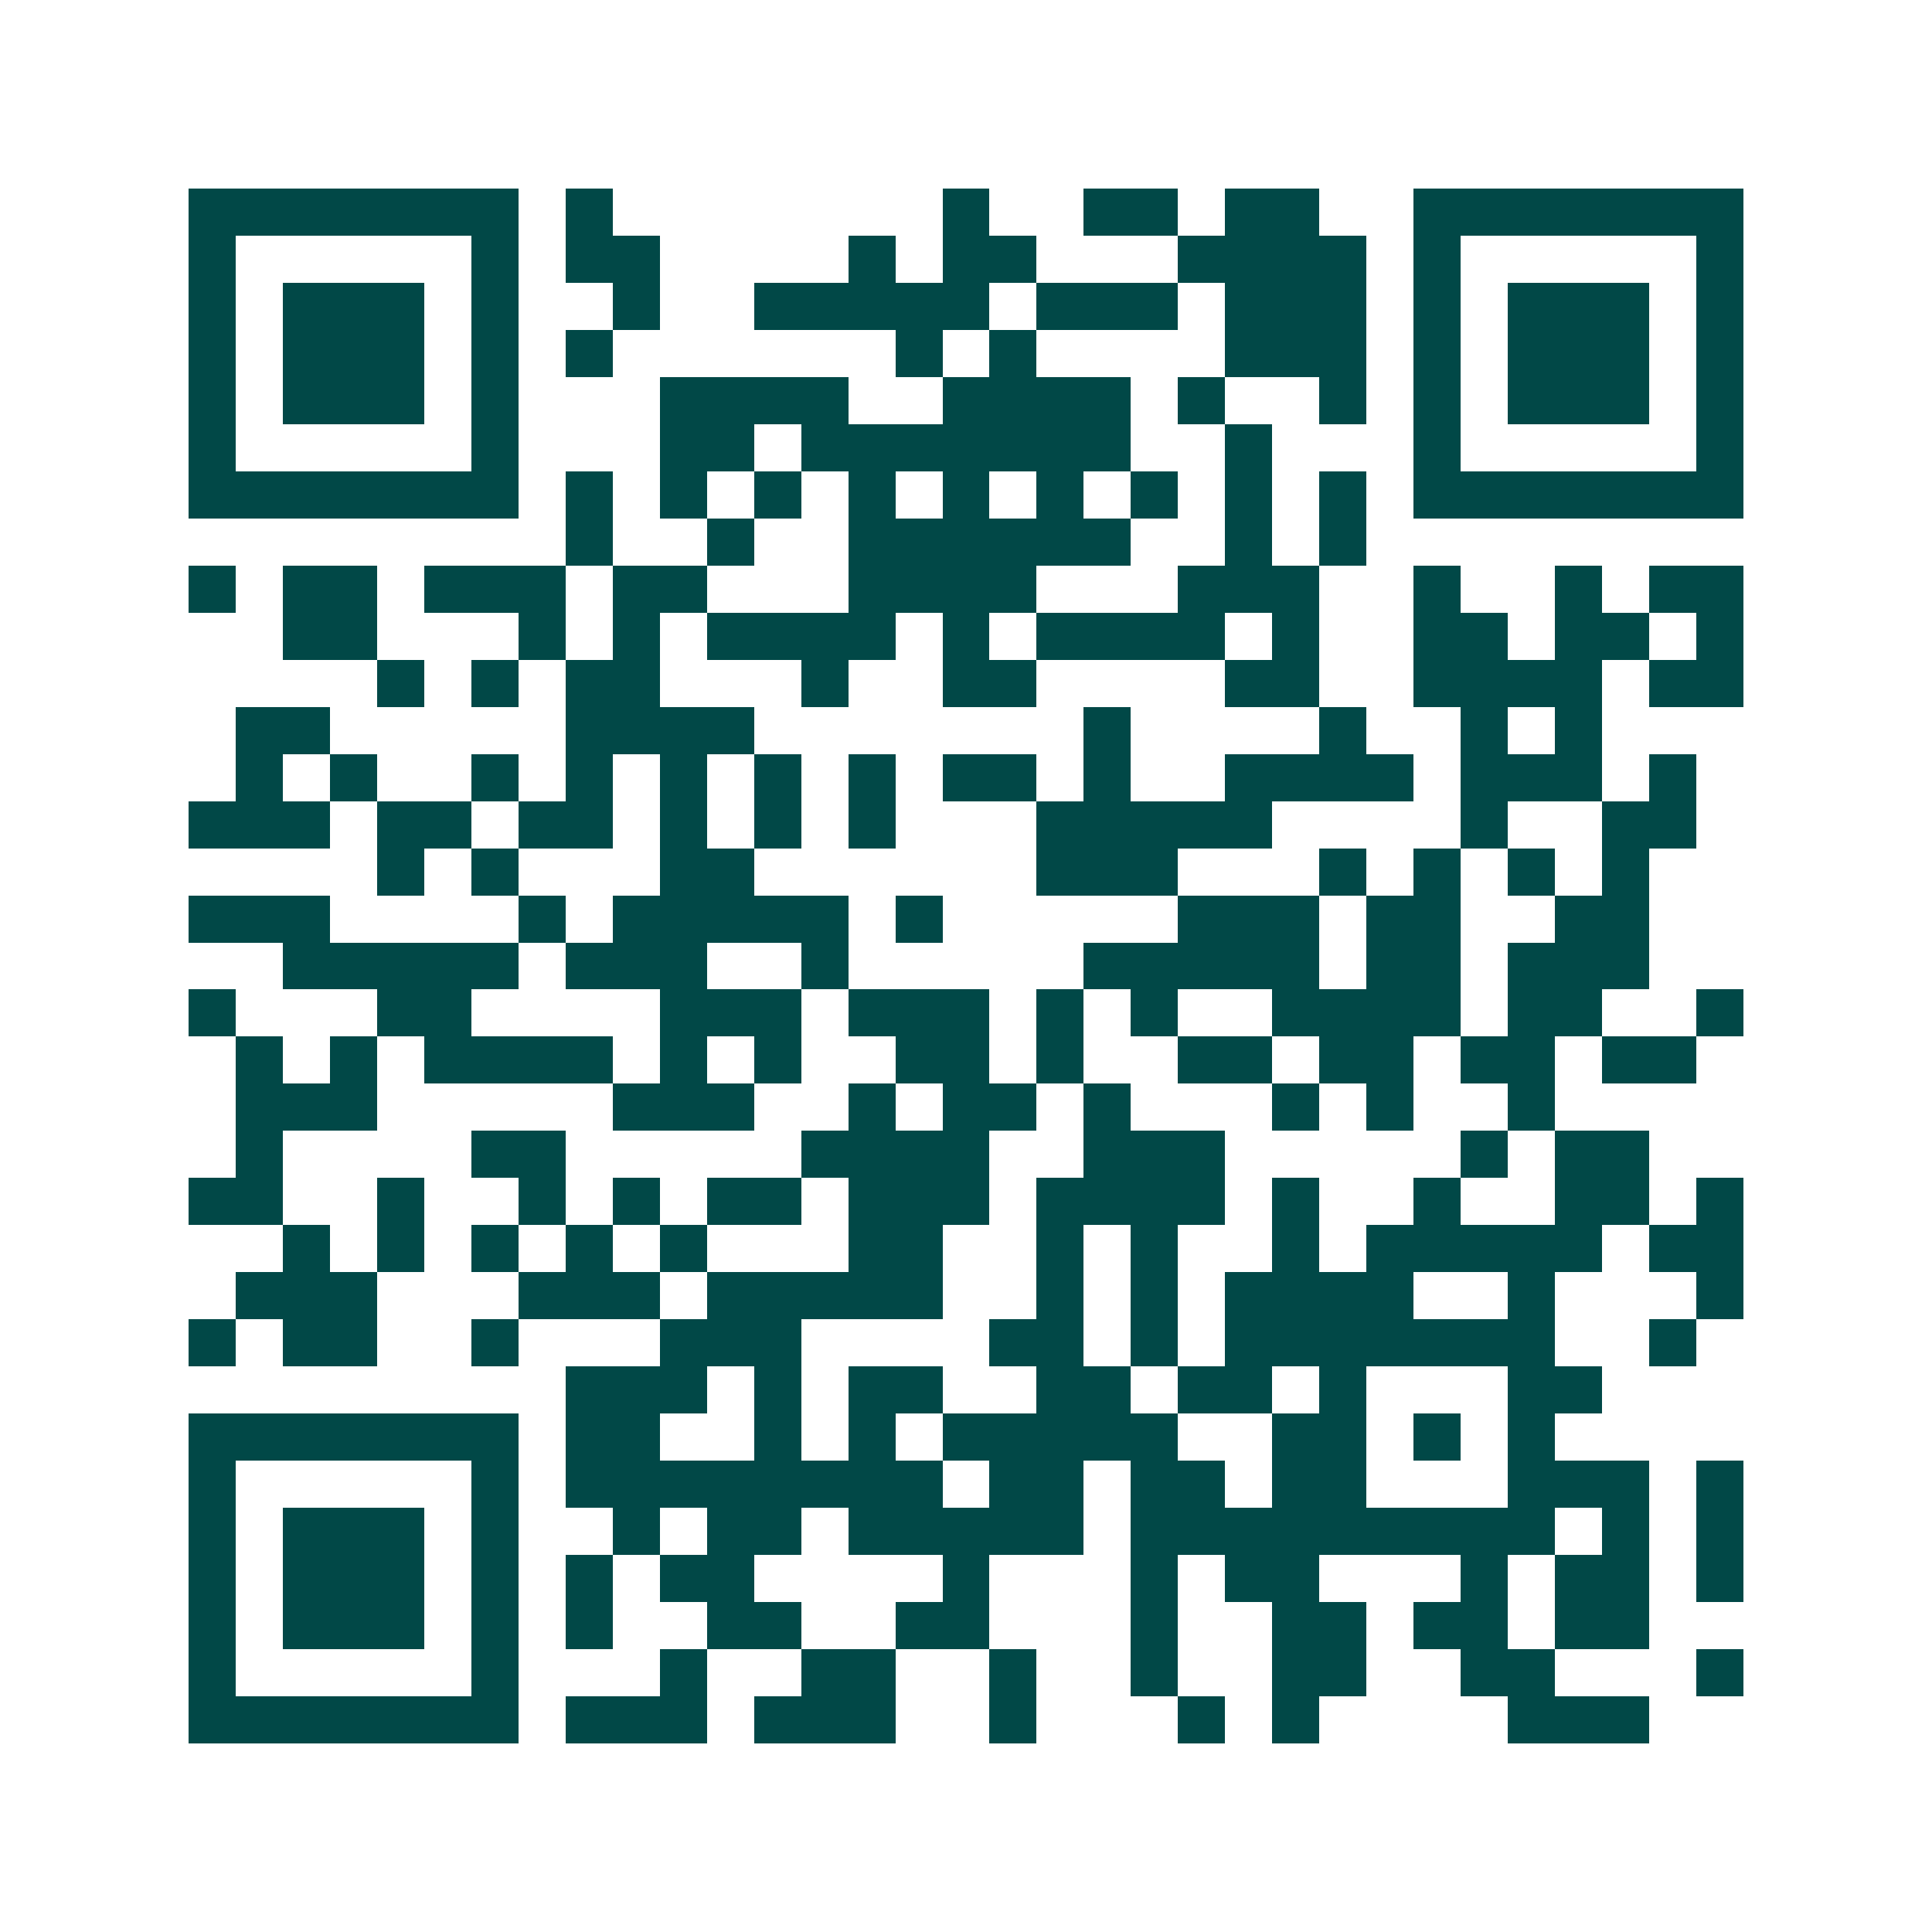 <svg xmlns="http://www.w3.org/2000/svg" width="200" height="200" viewBox="0 0 41 41" shape-rendering="crispEdges"><path fill="#ffffff" d="M0 0h41v41H0z"/><path stroke="#014847" d="M4 4.5h7m1 0h1m7 0h1m2 0h2m1 0h2m2 0h7M4 5.5h1m5 0h1m1 0h2m4 0h1m1 0h2m3 0h4m1 0h1m5 0h1M4 6.5h1m1 0h3m1 0h1m2 0h1m2 0h5m1 0h3m1 0h3m1 0h1m1 0h3m1 0h1M4 7.5h1m1 0h3m1 0h1m1 0h1m6 0h1m1 0h1m4 0h3m1 0h1m1 0h3m1 0h1M4 8.5h1m1 0h3m1 0h1m3 0h4m2 0h4m1 0h1m2 0h1m1 0h1m1 0h3m1 0h1M4 9.5h1m5 0h1m3 0h2m1 0h7m2 0h1m3 0h1m5 0h1M4 10.5h7m1 0h1m1 0h1m1 0h1m1 0h1m1 0h1m1 0h1m1 0h1m1 0h1m1 0h1m1 0h7M12 11.5h1m2 0h1m2 0h6m2 0h1m1 0h1M4 12.5h1m1 0h2m1 0h3m1 0h2m3 0h4m3 0h3m2 0h1m2 0h1m1 0h2M6 13.5h2m3 0h1m1 0h1m1 0h4m1 0h1m1 0h4m1 0h1m2 0h2m1 0h2m1 0h1M8 14.5h1m1 0h1m1 0h2m3 0h1m2 0h2m4 0h2m2 0h4m1 0h2M5 15.5h2m5 0h4m7 0h1m4 0h1m2 0h1m1 0h1M5 16.5h1m1 0h1m2 0h1m1 0h1m1 0h1m1 0h1m1 0h1m1 0h2m1 0h1m2 0h4m1 0h3m1 0h1M4 17.5h3m1 0h2m1 0h2m1 0h1m1 0h1m1 0h1m3 0h5m4 0h1m2 0h2M8 18.5h1m1 0h1m3 0h2m6 0h3m3 0h1m1 0h1m1 0h1m1 0h1M4 19.5h3m4 0h1m1 0h5m1 0h1m5 0h3m1 0h2m2 0h2M6 20.5h5m1 0h3m2 0h1m5 0h5m1 0h2m1 0h3M4 21.5h1m3 0h2m4 0h3m1 0h3m1 0h1m1 0h1m2 0h4m1 0h2m2 0h1M5 22.5h1m1 0h1m1 0h4m1 0h1m1 0h1m2 0h2m1 0h1m2 0h2m1 0h2m1 0h2m1 0h2M5 23.5h3m5 0h3m2 0h1m1 0h2m1 0h1m3 0h1m1 0h1m2 0h1M5 24.5h1m4 0h2m5 0h4m2 0h3m5 0h1m1 0h2M4 25.5h2m2 0h1m2 0h1m1 0h1m1 0h2m1 0h3m1 0h4m1 0h1m2 0h1m2 0h2m1 0h1M6 26.5h1m1 0h1m1 0h1m1 0h1m1 0h1m3 0h2m2 0h1m1 0h1m2 0h1m1 0h5m1 0h2M5 27.5h3m3 0h3m1 0h5m2 0h1m1 0h1m1 0h4m2 0h1m3 0h1M4 28.5h1m1 0h2m2 0h1m3 0h3m4 0h2m1 0h1m1 0h7m2 0h1M12 29.5h3m1 0h1m1 0h2m2 0h2m1 0h2m1 0h1m3 0h2M4 30.5h7m1 0h2m2 0h1m1 0h1m1 0h5m2 0h2m1 0h1m1 0h1M4 31.5h1m5 0h1m1 0h8m1 0h2m1 0h2m1 0h2m3 0h3m1 0h1M4 32.5h1m1 0h3m1 0h1m2 0h1m1 0h2m1 0h5m1 0h9m1 0h1m1 0h1M4 33.5h1m1 0h3m1 0h1m1 0h1m1 0h2m4 0h1m3 0h1m1 0h2m3 0h1m1 0h2m1 0h1M4 34.5h1m1 0h3m1 0h1m1 0h1m2 0h2m2 0h2m3 0h1m2 0h2m1 0h2m1 0h2M4 35.5h1m5 0h1m3 0h1m2 0h2m2 0h1m2 0h1m2 0h2m2 0h2m3 0h1M4 36.5h7m1 0h3m1 0h3m2 0h1m3 0h1m1 0h1m4 0h3"/></svg>
